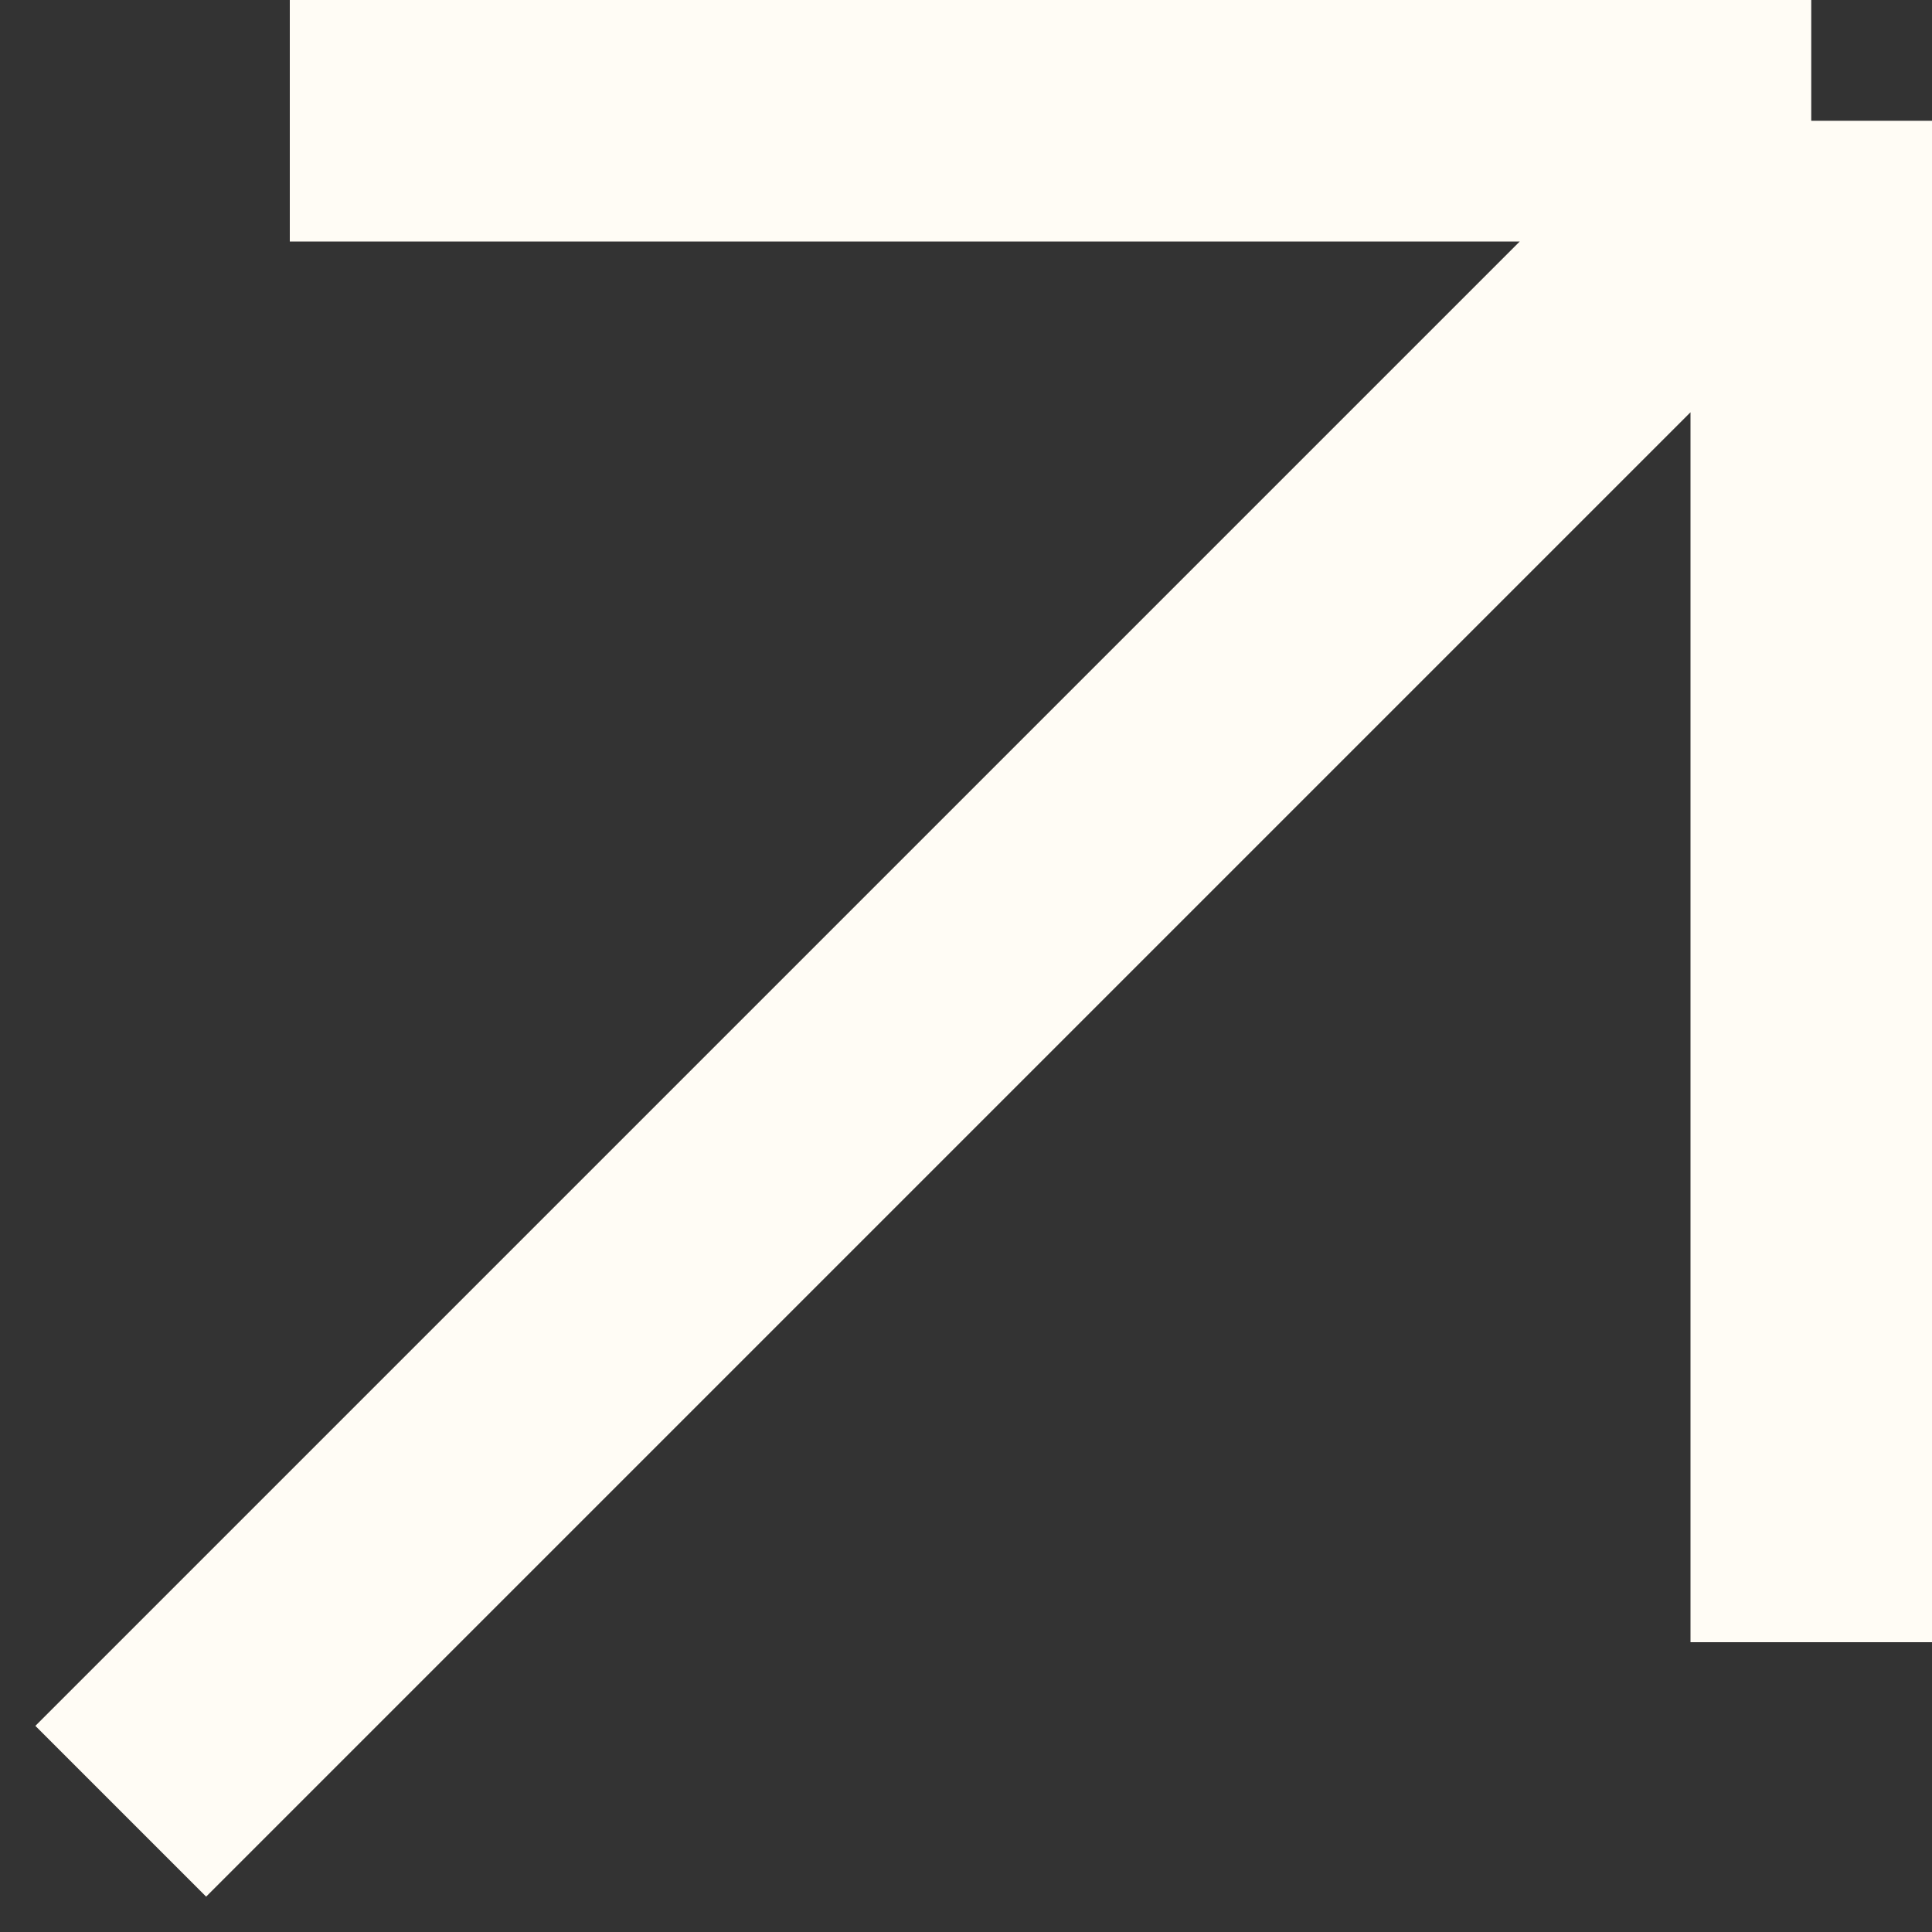 <?xml version="1.0" encoding="utf-8"?>
<svg xmlns="http://www.w3.org/2000/svg" fill="none" height="100%" overflow="visible" preserveAspectRatio="none" style="display: block;" viewBox="0 0 16 16" width="100%">
<rect x="0" y="0" width="16" height="16" fill="#333333" stroke="none"/>
<path d="M1 15L15 1M15 1V13.6M15 1H2.4" id="Vector 1" stroke="#FFFCF5" stroke-width="2"/>
</svg>